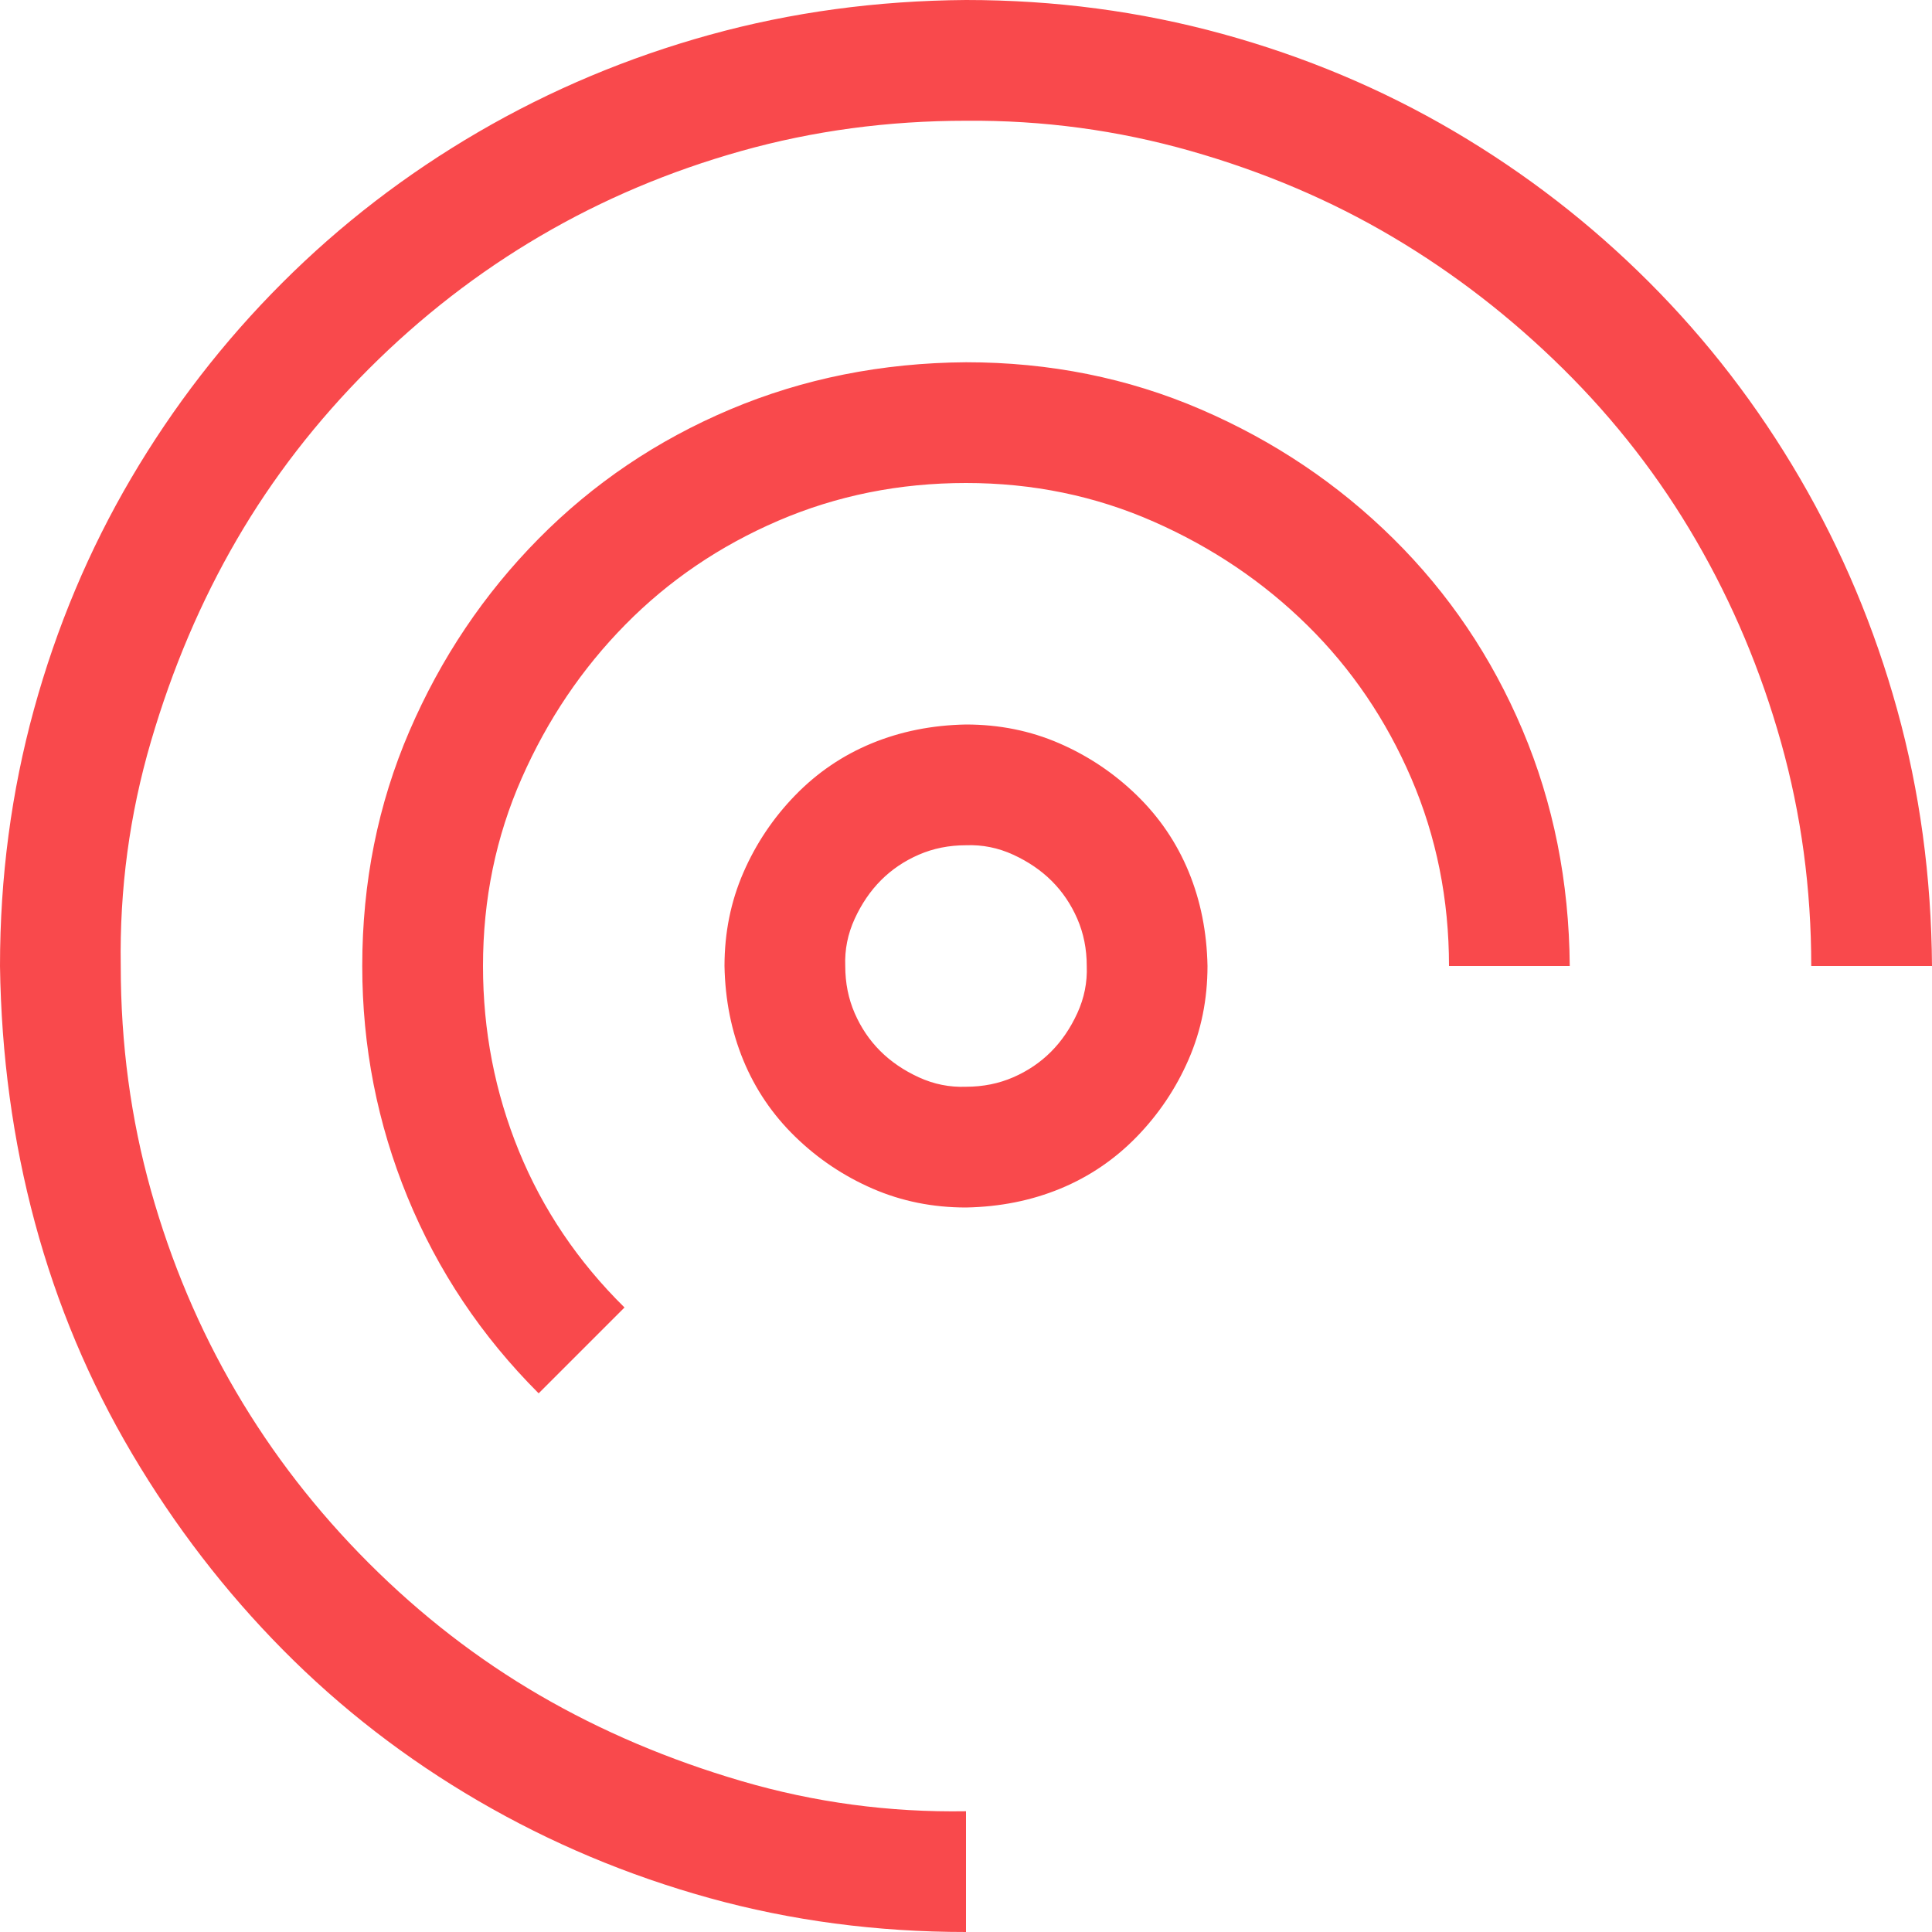 <svg width="94" height="94" viewBox="0 0 94 94" fill="none" xmlns="http://www.w3.org/2000/svg">
<g clip-path="url(#clip0_985_1112)">
<path d="M94 47H88.125C88.125 43.236 87.635 39.61 86.656 36.122C85.677 32.634 84.3 29.36 82.525 26.3C80.751 23.24 78.593 20.455 76.054 17.946C73.514 15.437 70.745 13.295 67.746 11.521C64.747 9.746 61.473 8.354 57.924 7.344C54.374 6.334 50.733 5.844 47 5.875C43.206 5.875 39.565 6.365 36.076 7.344C32.588 8.323 29.329 9.7 26.3 11.475C23.27 13.249 20.486 15.407 17.946 17.946C15.407 20.486 13.265 23.255 11.521 26.254C9.776 29.253 8.384 32.527 7.344 36.076C6.303 39.626 5.814 43.267 5.875 47C5.875 50.794 6.365 54.435 7.344 57.924C8.323 61.412 9.7 64.671 11.475 67.7C13.249 70.73 15.407 73.514 17.946 76.054C20.486 78.593 23.255 80.735 26.254 82.48C29.253 84.224 32.527 85.616 36.076 86.656C39.626 87.697 43.267 88.186 47 88.125V94C42.655 94 38.493 93.449 34.516 92.348C30.538 91.246 26.789 89.67 23.27 87.62C19.752 85.57 16.585 83.122 13.77 80.276C10.954 77.431 8.507 74.248 6.426 70.73C4.345 67.211 2.769 63.462 1.698 59.484C0.627 55.507 0.061 51.345 0 47C0 42.685 0.551 38.524 1.652 34.516C2.754 30.507 4.33 26.759 6.38 23.27C8.43 19.782 10.878 16.615 13.724 13.77C16.569 10.924 19.752 8.476 23.27 6.426C26.789 4.376 30.538 2.8 34.516 1.698C38.493 0.597 42.655 0.031 47 0C51.315 0 55.476 0.551 59.484 1.652C63.493 2.754 67.241 4.33 70.73 6.38C74.218 8.43 77.385 10.878 80.231 13.724C83.076 16.569 85.524 19.752 87.574 23.27C89.624 26.789 91.2 30.538 92.302 34.516C93.403 38.493 93.969 42.655 94 47ZM47 17.625C51.07 17.625 54.879 18.39 58.429 19.92C61.978 21.45 65.099 23.546 67.792 26.208C70.485 28.87 72.581 31.976 74.08 35.525C75.579 39.075 76.344 42.9 76.375 47H70.5C70.5 43.757 69.888 40.712 68.664 37.866C67.44 35.02 65.757 32.542 63.615 30.431C61.473 28.319 58.98 26.636 56.134 25.382C53.288 24.127 50.243 23.5 47 23.5C43.757 23.5 40.712 24.112 37.866 25.336C35.02 26.56 32.542 28.243 30.431 30.385C28.319 32.527 26.636 35.02 25.382 37.866C24.127 40.712 23.5 43.757 23.5 47C23.5 50.152 24.081 53.15 25.244 55.996C26.407 58.842 28.12 61.382 30.385 63.615L26.208 67.792C23.424 65.007 21.297 61.825 19.828 58.245C18.359 54.665 17.625 50.917 17.625 47C17.625 42.93 18.39 39.121 19.92 35.571C21.45 32.022 23.546 28.901 26.208 26.208C28.87 23.515 31.976 21.419 35.525 19.92C39.075 18.421 42.9 17.656 47 17.625ZM47 35.25C48.622 35.25 50.136 35.556 51.544 36.168C52.952 36.78 54.206 37.621 55.308 38.692C56.409 39.763 57.251 41.003 57.832 42.41C58.413 43.818 58.719 45.348 58.75 47C58.75 48.622 58.444 50.136 57.832 51.544C57.22 52.952 56.379 54.206 55.308 55.308C54.237 56.409 52.997 57.251 51.59 57.832C50.182 58.413 48.652 58.719 47 58.75C45.378 58.75 43.864 58.444 42.456 57.832C41.048 57.22 39.794 56.379 38.692 55.308C37.591 54.237 36.749 52.997 36.168 51.59C35.587 50.182 35.281 48.652 35.25 47C35.25 45.378 35.556 43.864 36.168 42.456C36.78 41.048 37.621 39.794 38.692 38.692C39.763 37.591 41.003 36.749 42.41 36.168C43.818 35.587 45.348 35.281 47 35.25ZM47 52.875C47.826 52.875 48.591 52.722 49.295 52.416C49.999 52.11 50.611 51.697 51.131 51.177C51.651 50.657 52.079 50.029 52.416 49.295C52.753 48.56 52.906 47.796 52.875 47C52.875 46.174 52.722 45.409 52.416 44.705C52.11 44.001 51.697 43.389 51.177 42.869C50.657 42.349 50.029 41.921 49.295 41.584C48.56 41.247 47.796 41.094 47 41.125C46.174 41.125 45.409 41.278 44.705 41.584C44.001 41.89 43.389 42.303 42.869 42.823C42.349 43.343 41.921 43.971 41.584 44.705C41.247 45.44 41.094 46.204 41.125 47C41.125 47.826 41.278 48.591 41.584 49.295C41.89 49.999 42.303 50.611 42.823 51.131C43.343 51.651 43.971 52.079 44.705 52.416C45.44 52.753 46.204 52.906 47 52.875Z" fill="#F9494C"/>
</g>
<defs>
<clipPath id="clip0_985_1112">
<rect width="94" height="94" fill="white"/>
</clipPath>
</defs>
</svg>
